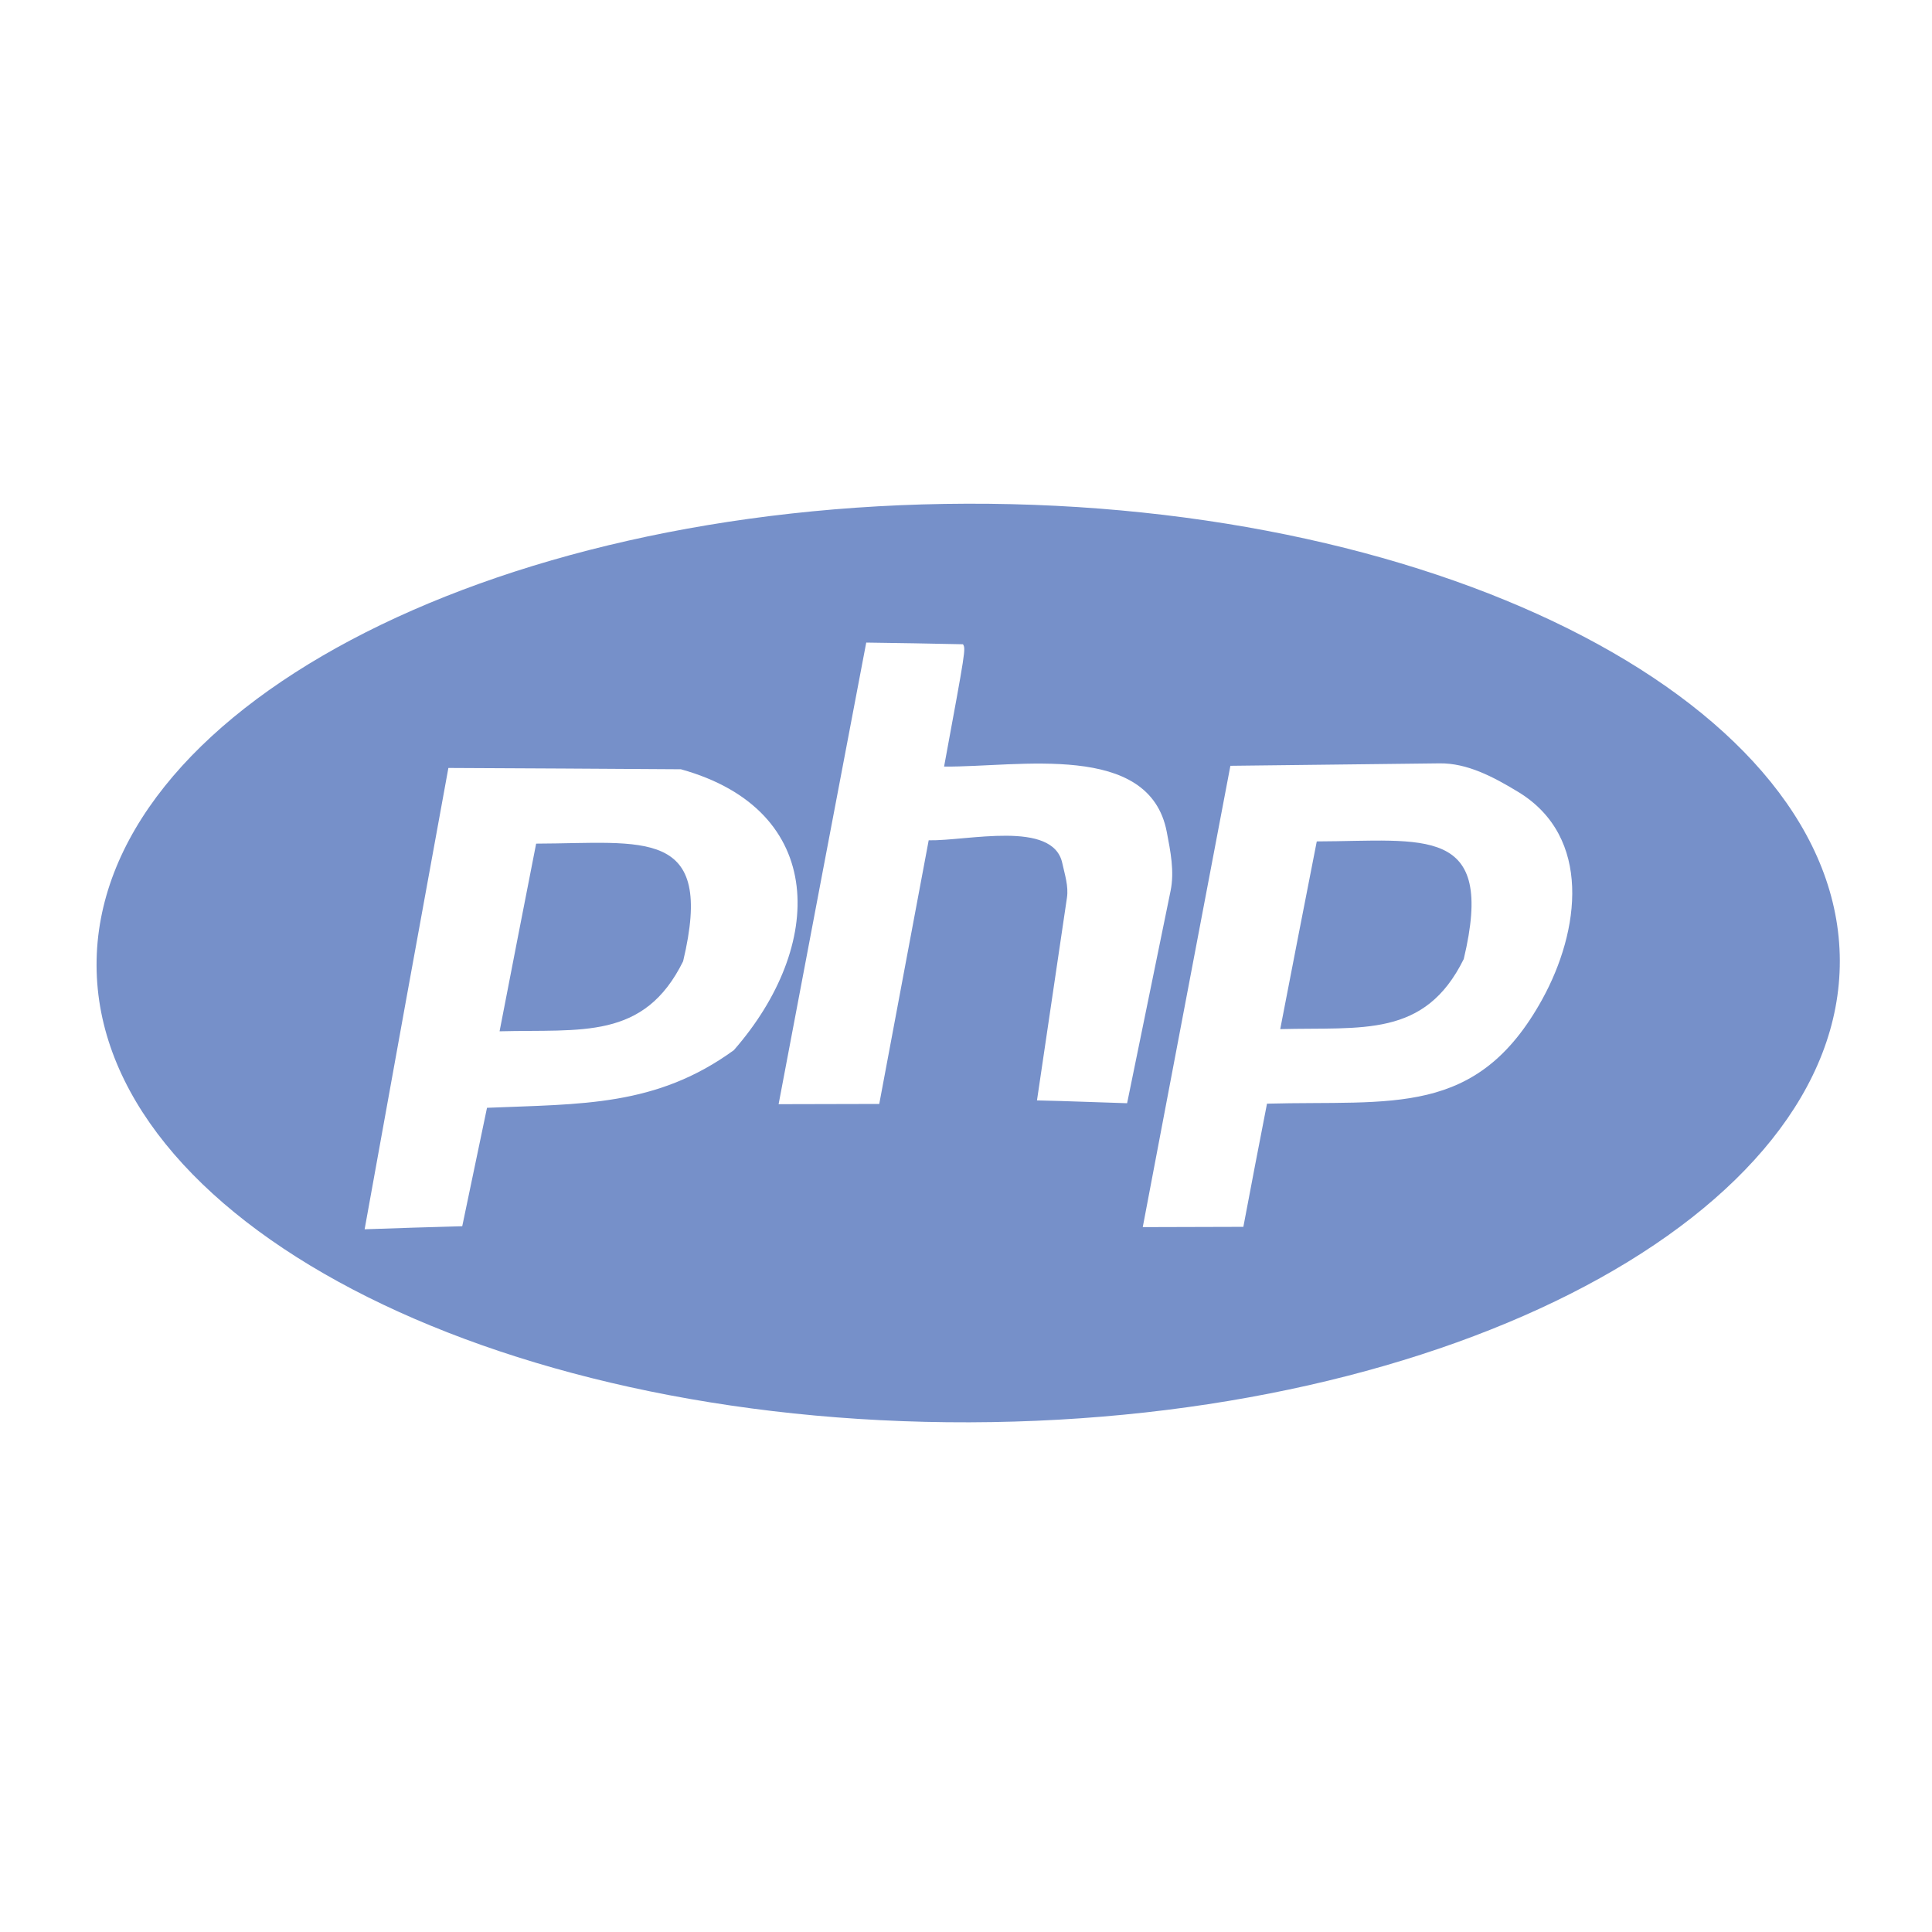 <svg xmlns="http://www.w3.org/2000/svg" xmlns:xlink="http://www.w3.org/1999/xlink" width="280" height="280" viewBox="0 0 280 280">
  <defs>
    <clipPath id="clip-php">
      <rect width="280" height="280"/>
    </clipPath>
  </defs>
  <g id="php" clip-path="url(#clip-php)">
    <path id="Path_787" data-name="Path 787" d="M11152.8,5313.068c69.756-.2,126.408,29.457,126.51,66.213s-56.381,66.723-126.135,66.917-126.4-29.456-126.51-66.213S11083.051,5313.262,11152.8,5313.068Zm-87.285,105.155q6.026-33.447,12.138-66.858,16.849.076,33.7.19c21.313,5.927,20.841,25.67,7.671,40.712-11.25,8.181-22.07,7.78-35.774,8.351-1.2,5.707-2.393,11.413-3.589,17.164-4.727.132-9.455.269-14.141.441Zm19.557-28.691q2.631-13.6,5.3-27.2c15.6-.044,25.973-2.5,21.3,17.051C11106.012,5390.847,11096.953,5389.215,11085.076,5389.531Zm93.215,28.379,12.7-66.859,30.321-.353c3.973-.048,7.729,1.913,11.4,4.146,10.729,6.519,8.936,20.147,3.48,30.044-9.482,17.2-21.715,14.638-39.895,15.131-1.156,5.951-2.311,11.9-3.426,17.85Zm19.924-28.7q2.625-13.6,5.295-27.2c15.6-.045,25.977-2.5,21.3,17.051C11219.146,5390.534,11210.094,5388.9,11198.215,5389.215Zm-72.7,10.883q6.331-33.453,12.7-66.9c4.645.068,9.332.136,14.022.245.405.687.405.687-2.739,17.728,10.828.088,29.748-3.674,32.271,9.455.544,2.831,1.132,5.744.554,8.558l-6.3,30.775c-5.014-.146-8.052-.3-13.062-.408l4.345-29.385c.248-1.672-.32-3.358-.678-5.01-1.353-6.271-13.744-3.194-19.361-3.3q-3.584,19.067-7.165,38.208Z" transform="translate(-11012.67 -5240.067)" fill="#7690c9" fill-rule="evenodd"/>
  </g>
</svg>
